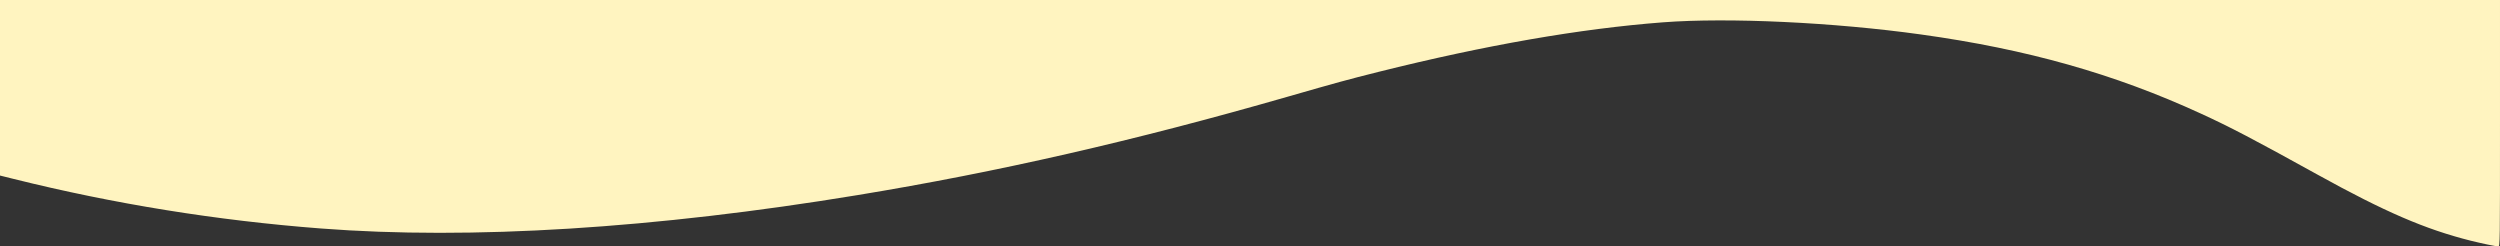 <svg version="1.0" xmlns="http://www.w3.org/2000/svg"
 width="100%" height="100%" viewBox="0 0 2800 276"
 preserveAspectRatio="xMidYMid meet">
<rect x="0" y="0" width="2800" height="276" fill="#333333" stroke="none"/>
<g transform="translate(0,276) scale(0.1,-0.1)"
fill="#fff4c0" stroke="none">
<path d="M0 1777 l0 -983 153 -38 c1120 -279 2278 -466 3442 -555 1676 -129
3740 0 6010 374 1574 259 3103 609 4810 1100 564 162 673 192 1024 280 1201
300 2258 484 3186 555 730 56 1915 0 2890 -136 1189 -165 2168 -442 3130 -884
330 -151 596 -290 1310 -685 756 -418 1206 -612 1714 -740 125 -31 286 -65
312 -65 19 0 19 33 19 1380 l0 1380 -14000 0 -14000 0 0 -983z"/>
</g>
</svg>
